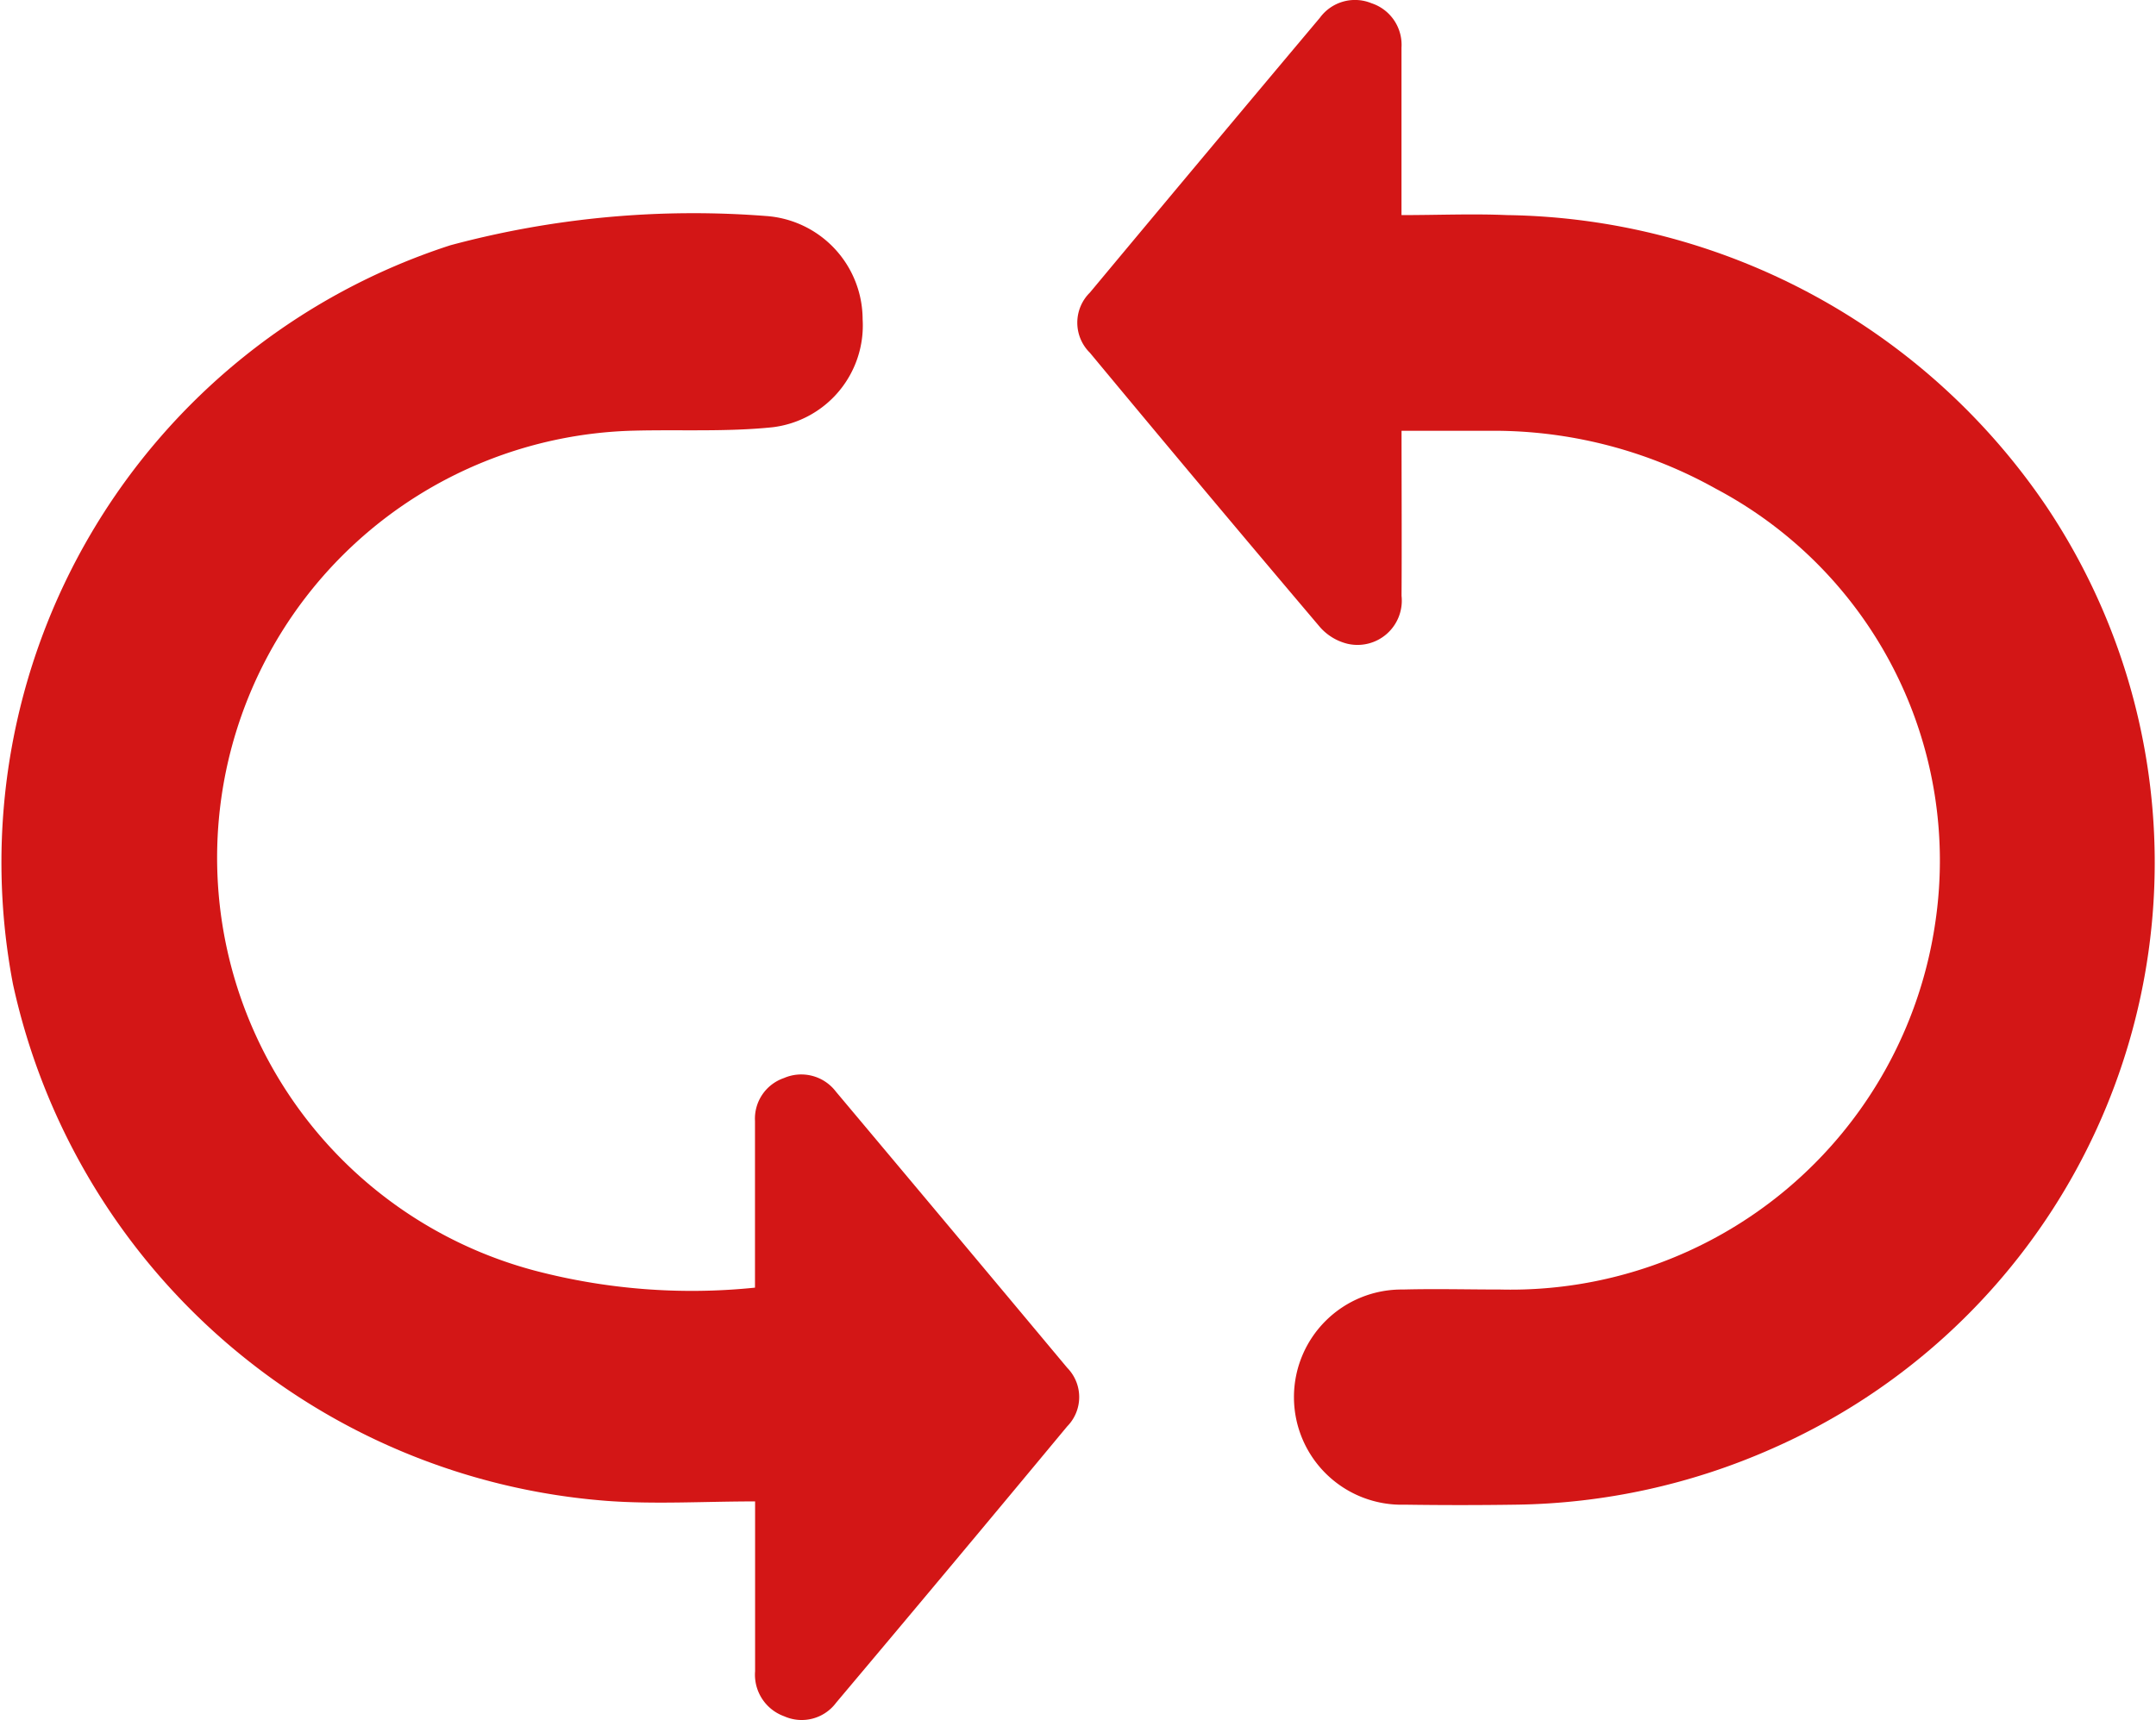 <svg xmlns="http://www.w3.org/2000/svg" xmlns:xlink="http://www.w3.org/1999/xlink" width="40.202" height="32.082" viewBox="0 0 40.202 32.082">
  <defs>
    <clipPath id="clip-path">
      <rect id="Rectangle_100" data-name="Rectangle 100" width="40.202" height="32.082" fill="#d31616"/>
    </clipPath>
  </defs>
  <g id="Group_133" data-name="Group 133" transform="translate(0 0)">
    <g id="Group_132" data-name="Group 132" transform="translate(0 0)" clip-path="url(#clip-path)">
      <path id="Path_555" data-name="Path 555" d="M41.65,8.035c0,1.053.006,2.066,0,3.079a.826.826,0,0,1-1.006.894,1,1,0,0,1-.512-.308Q37.972,9.151,35.839,6.58a.788.788,0,0,1,0-1.123Q37.978,2.889,40.127.332A.81.81,0,0,1,41.089.06a.816.816,0,0,1,.56.829c0,.893,0,1.785,0,2.678v.445c.683,0,1.328-.028,1.969,0a12.354,12.354,0,0,1,10.061,5.44,11.939,11.939,0,0,1-5.105,17.561,12.176,12.176,0,0,1-4.8,1.052q-1.032.015-2.065,0a2.007,2.007,0,1,1-.033-4.013c.605-.016,1.211,0,1.817,0A8,8,0,0,0,51.6,17.225a7.847,7.847,0,0,0-4.087-8.108,8.493,8.493,0,0,0-4.061-1.082c-.587,0-1.175,0-1.8,0" transform="translate(-15.516 0)" fill="#d31616"/>
      <path id="Path_556" data-name="Path 556" d="M14.079,31.092c-.957,0-1.867.057-2.767-.01A12.29,12.29,0,0,1,.241,21.44,12.1,12.1,0,0,1,8.4,7.662a17.471,17.471,0,0,1,5.885-.545,1.936,1.936,0,0,1,1.8,1.925,1.912,1.912,0,0,1-1.68,2.015c-.858.089-1.731.041-2.6.064A7.968,7.968,0,0,0,9.978,26.789a11.517,11.517,0,0,0,4.1.316v-.431c0-.893,0-1.785,0-2.678a.8.8,0,0,1,.539-.8.811.811,0,0,1,.969.252Q17.747,26.022,19.9,28.6a.779.779,0,0,1,0,1.092q-2.146,2.586-4.31,5.156a.8.8,0,0,1-.967.252.824.824,0,0,1-.543-.841c0-1.015,0-2.03,0-3.169" transform="translate(0 -3.088)" fill="#d31616"/>
    </g>
  </g>
</svg>

